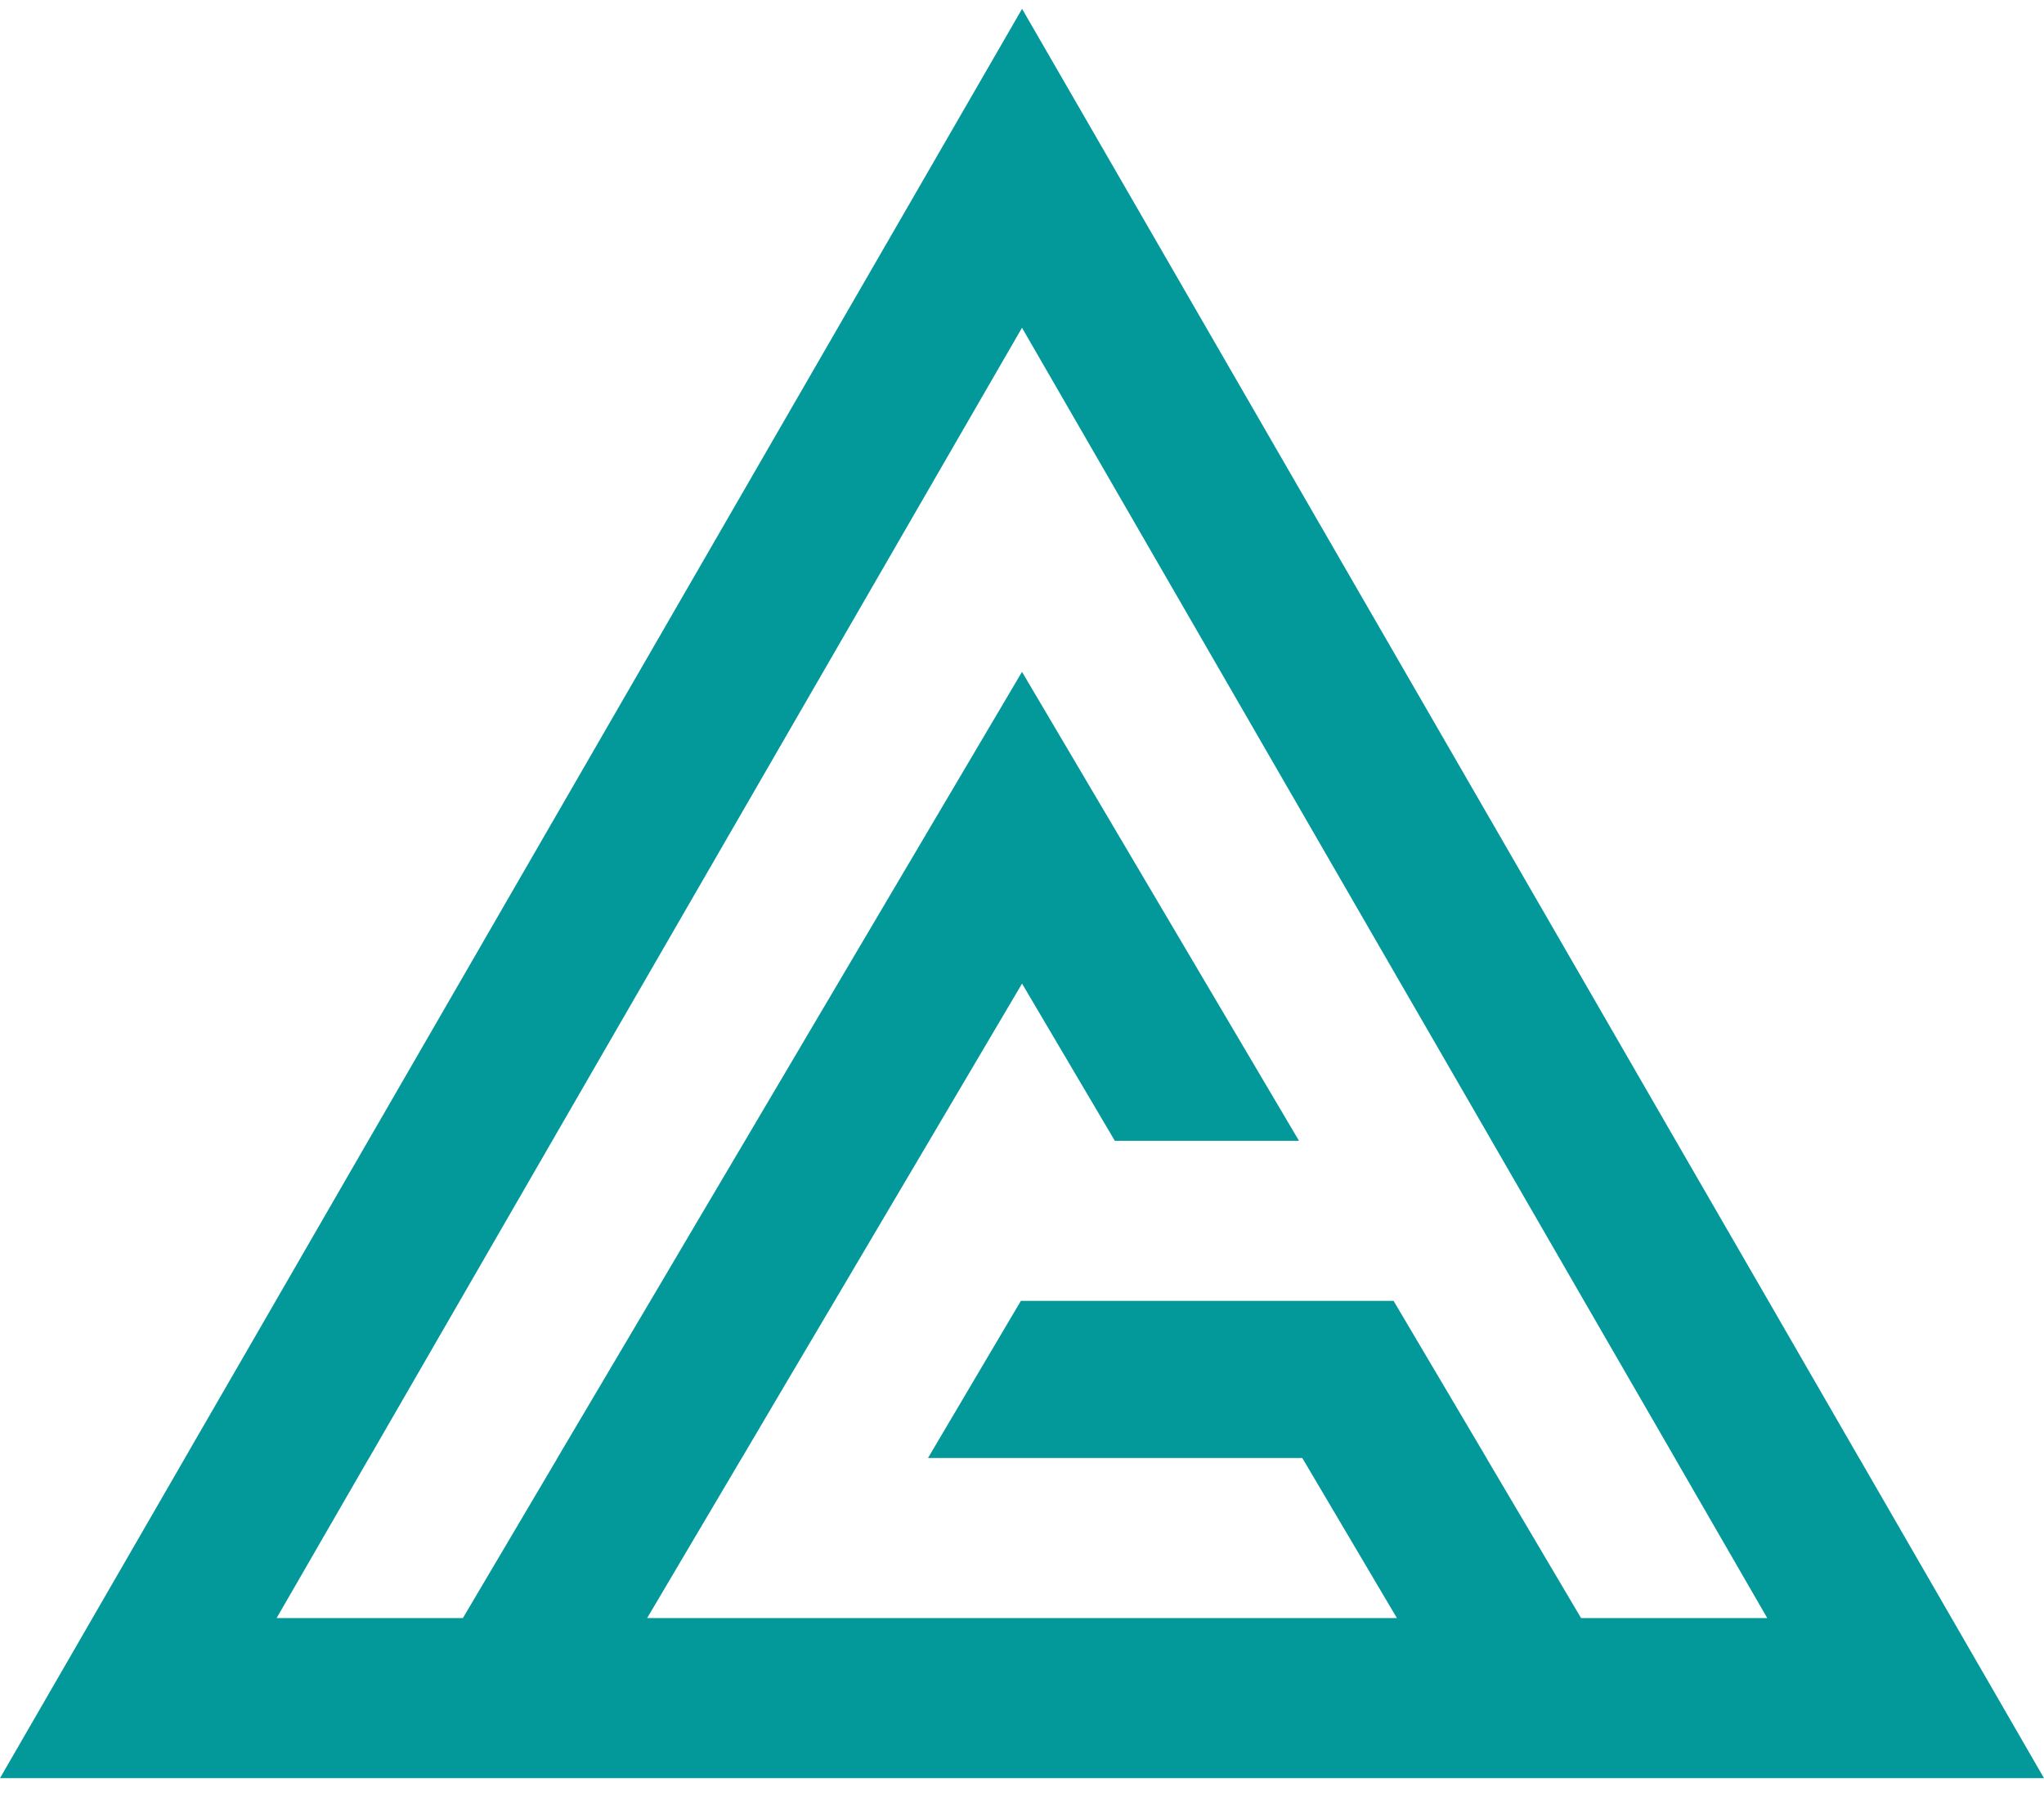 <svg width="52" height="46" viewBox="0 0 52 46" fill="none" xmlns="http://www.w3.org/2000/svg">
<path d="M48.613 39.362L47.339 37.155L47.295 37.082L44.988 33.086L42.634 29.015L40.283 24.943L39.001 22.724L26.002 0.225L13.002 22.724L11.72 24.943L9.366 29.015L7.015 33.086L4.705 37.082L4.664 37.155L2.891 40.223L0 45.225H52L48.613 39.362ZM40.223 41.154L37.858 37.155L37.817 37.082L35.453 33.086H25.971L23.609 37.082H33.13L33.174 37.155L35.538 41.154H16.463L18.828 37.155L18.872 37.082L20.029 35.122L21.234 33.086L23.64 29.015L26.001 25.016L28.362 29.015H33.047L30.641 24.943L26 17.088L21.358 24.943L18.952 29.015L17.685 31.157L16.546 33.086L14.181 37.082L14.14 37.155L11.776 41.154H7.037L9.346 37.155L9.39 37.082L11.698 33.086L14.049 29.015L15.341 26.779L16.402 24.943L26 8.336L35.594 24.943L36.656 26.779L37.948 29.015L40.299 33.086L42.609 37.082L42.65 37.155L44.96 41.154H40.221H40.223Z" fill="#03989A"/>
</svg>
